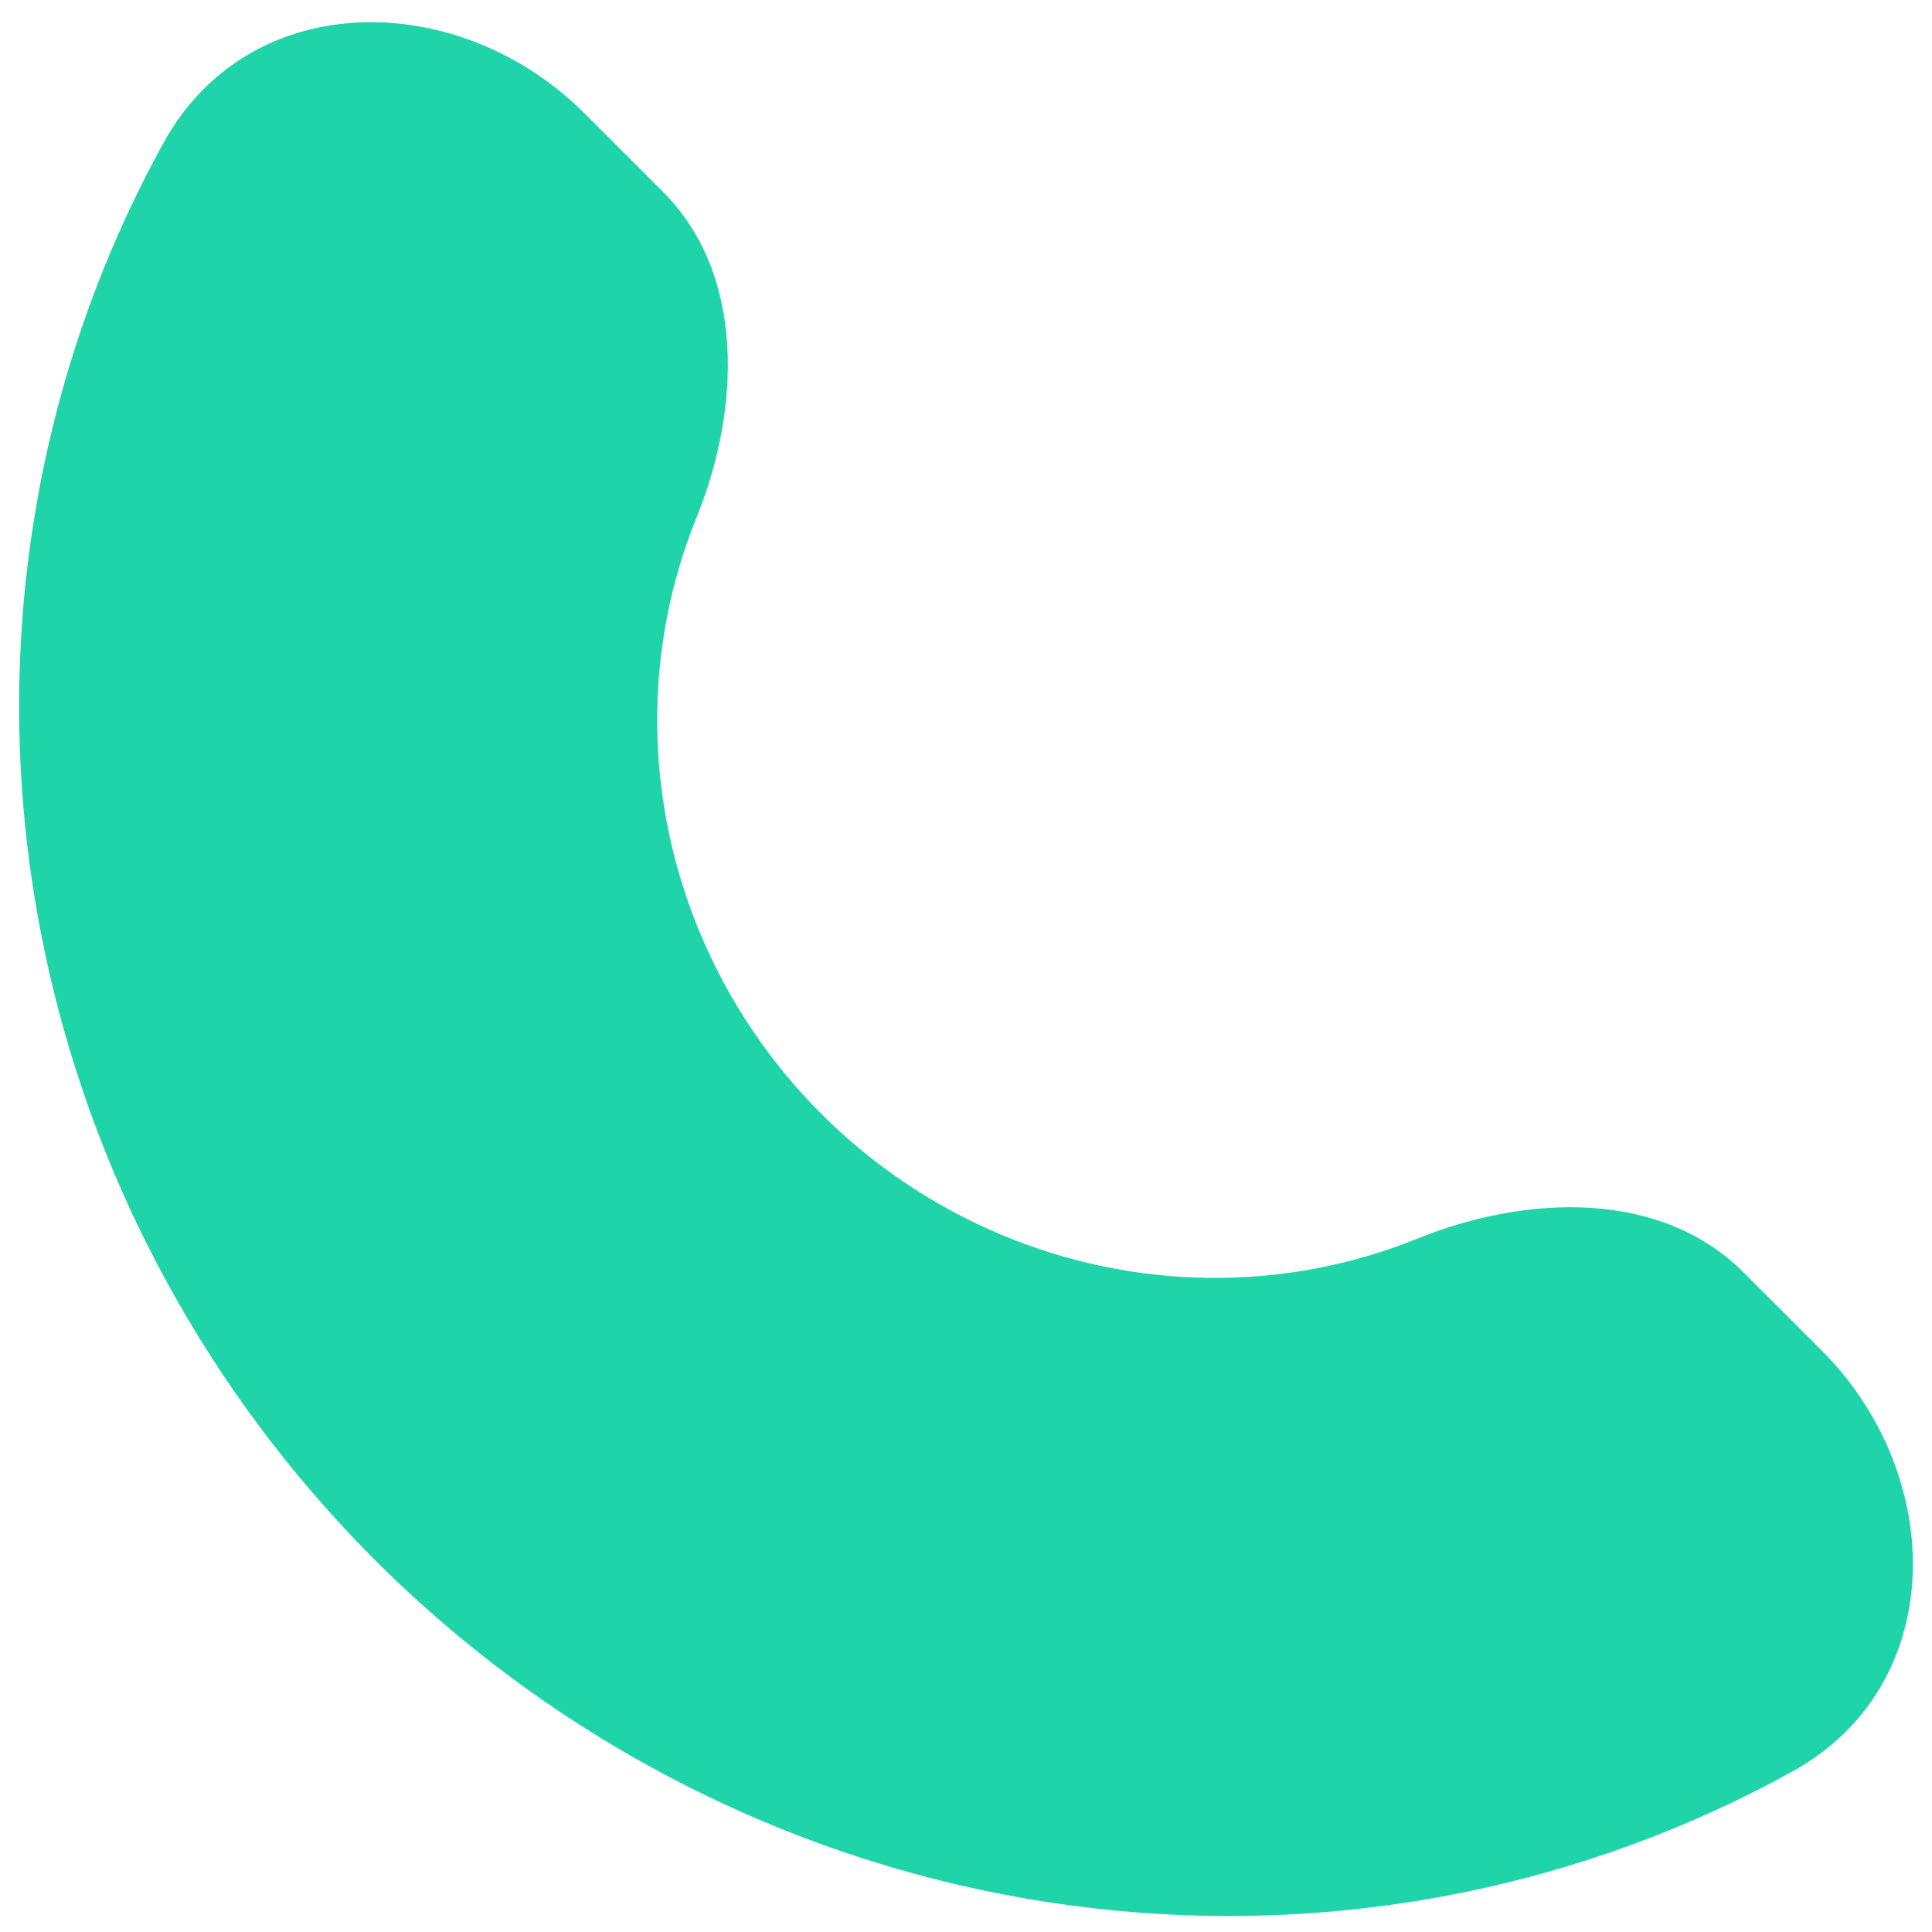 <?xml version="1.0" encoding="UTF-8"?> <svg xmlns="http://www.w3.org/2000/svg" width="82" height="82" viewBox="0 0 82 82" fill="none"> <path d="M24.825 4.826C19.48 -0.519 10.601 -0.566 6.947 6.051C6.006 7.755 5.166 9.519 4.431 11.333C1.971 17.402 0.743 23.923 0.814 30.522C0.886 37.121 2.256 43.67 4.848 49.794C7.439 55.918 11.201 61.498 15.918 66.215C20.635 70.931 26.214 74.693 32.339 77.284C38.463 79.876 45.011 81.246 51.61 81.318C58.209 81.389 64.729 80.16 70.799 77.701C72.613 76.966 74.376 76.125 76.08 75.184C82.698 71.531 82.65 62.651 77.305 57.306L73.998 54C70.479 50.481 64.776 50.701 60.164 52.57C57.365 53.704 54.359 54.27 51.316 54.237C48.273 54.205 45.254 53.573 42.43 52.378C39.606 51.183 37.033 49.448 34.858 47.273C32.684 45.098 30.949 42.526 29.754 39.702C28.559 36.878 27.927 33.858 27.894 30.815C27.861 27.773 28.428 24.766 29.562 21.967C31.43 17.355 31.65 11.652 28.131 8.133L24.825 4.826Z" fill="#1FD4A9"></path> </svg> 